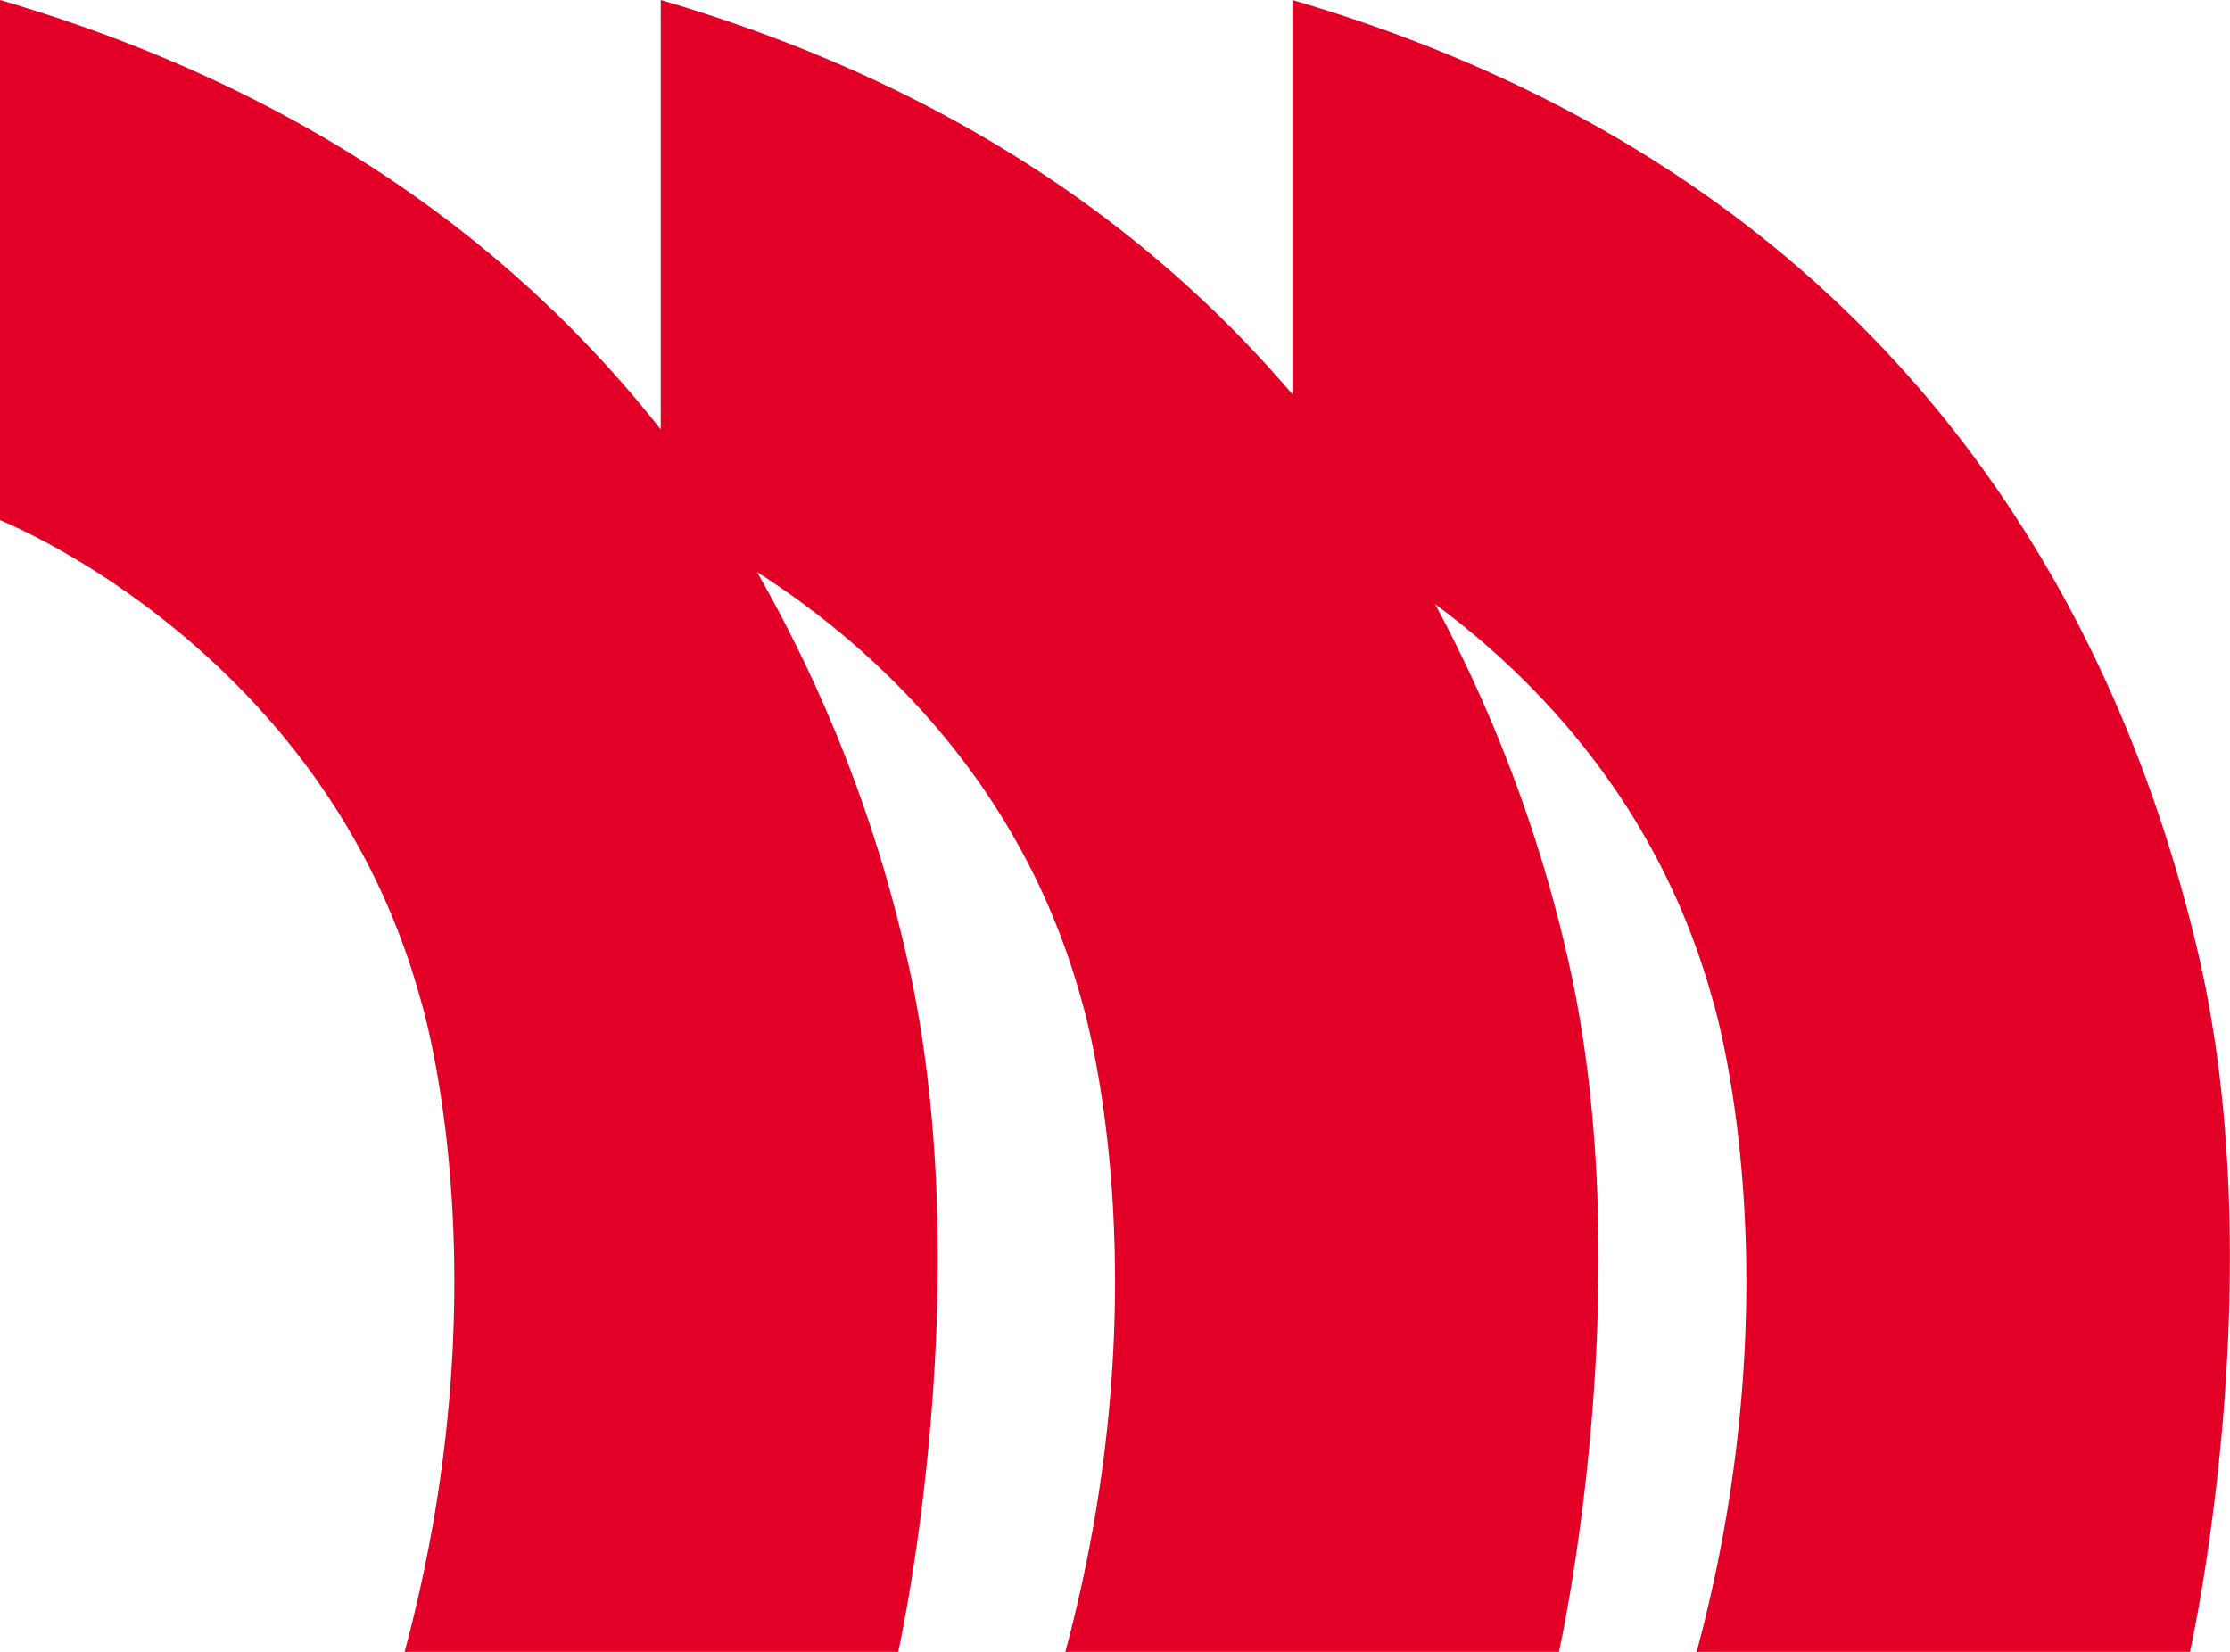 <svg id="レイヤー_1" data-name="レイヤー 1" xmlns="http://www.w3.org/2000/svg" viewBox="0 0 216 160"><defs><style>.cls-1{fill:#e20027;}</style></defs><path class="cls-1" d="M212.93,92.4C205.59,61,184.86,17.47,125.18,0V38.19C111.67,22.33,92.17,8.26,64,0V41.6C50.41,24.36,30.2,8.84,0,0V50.38S31.35,62.79,40.71,96.71c0,0,8.35,26.58-1.52,63.29H87s8.09-36.21.76-67.6a135.17,135.17,0,0,0-14.44-37c10,6.39,25.32,19.32,31.39,41.31,0,0,8.34,26.58-1.52,63.29H151s8.1-36.21.76-67.6A136.48,136.48,0,0,0,139,58.51c9.63,7.12,21.64,19.33,26.85,38.2,0,0,8.35,26.58-1.51,63.29h47.78S220.26,123.79,212.93,92.4Z"/></svg>